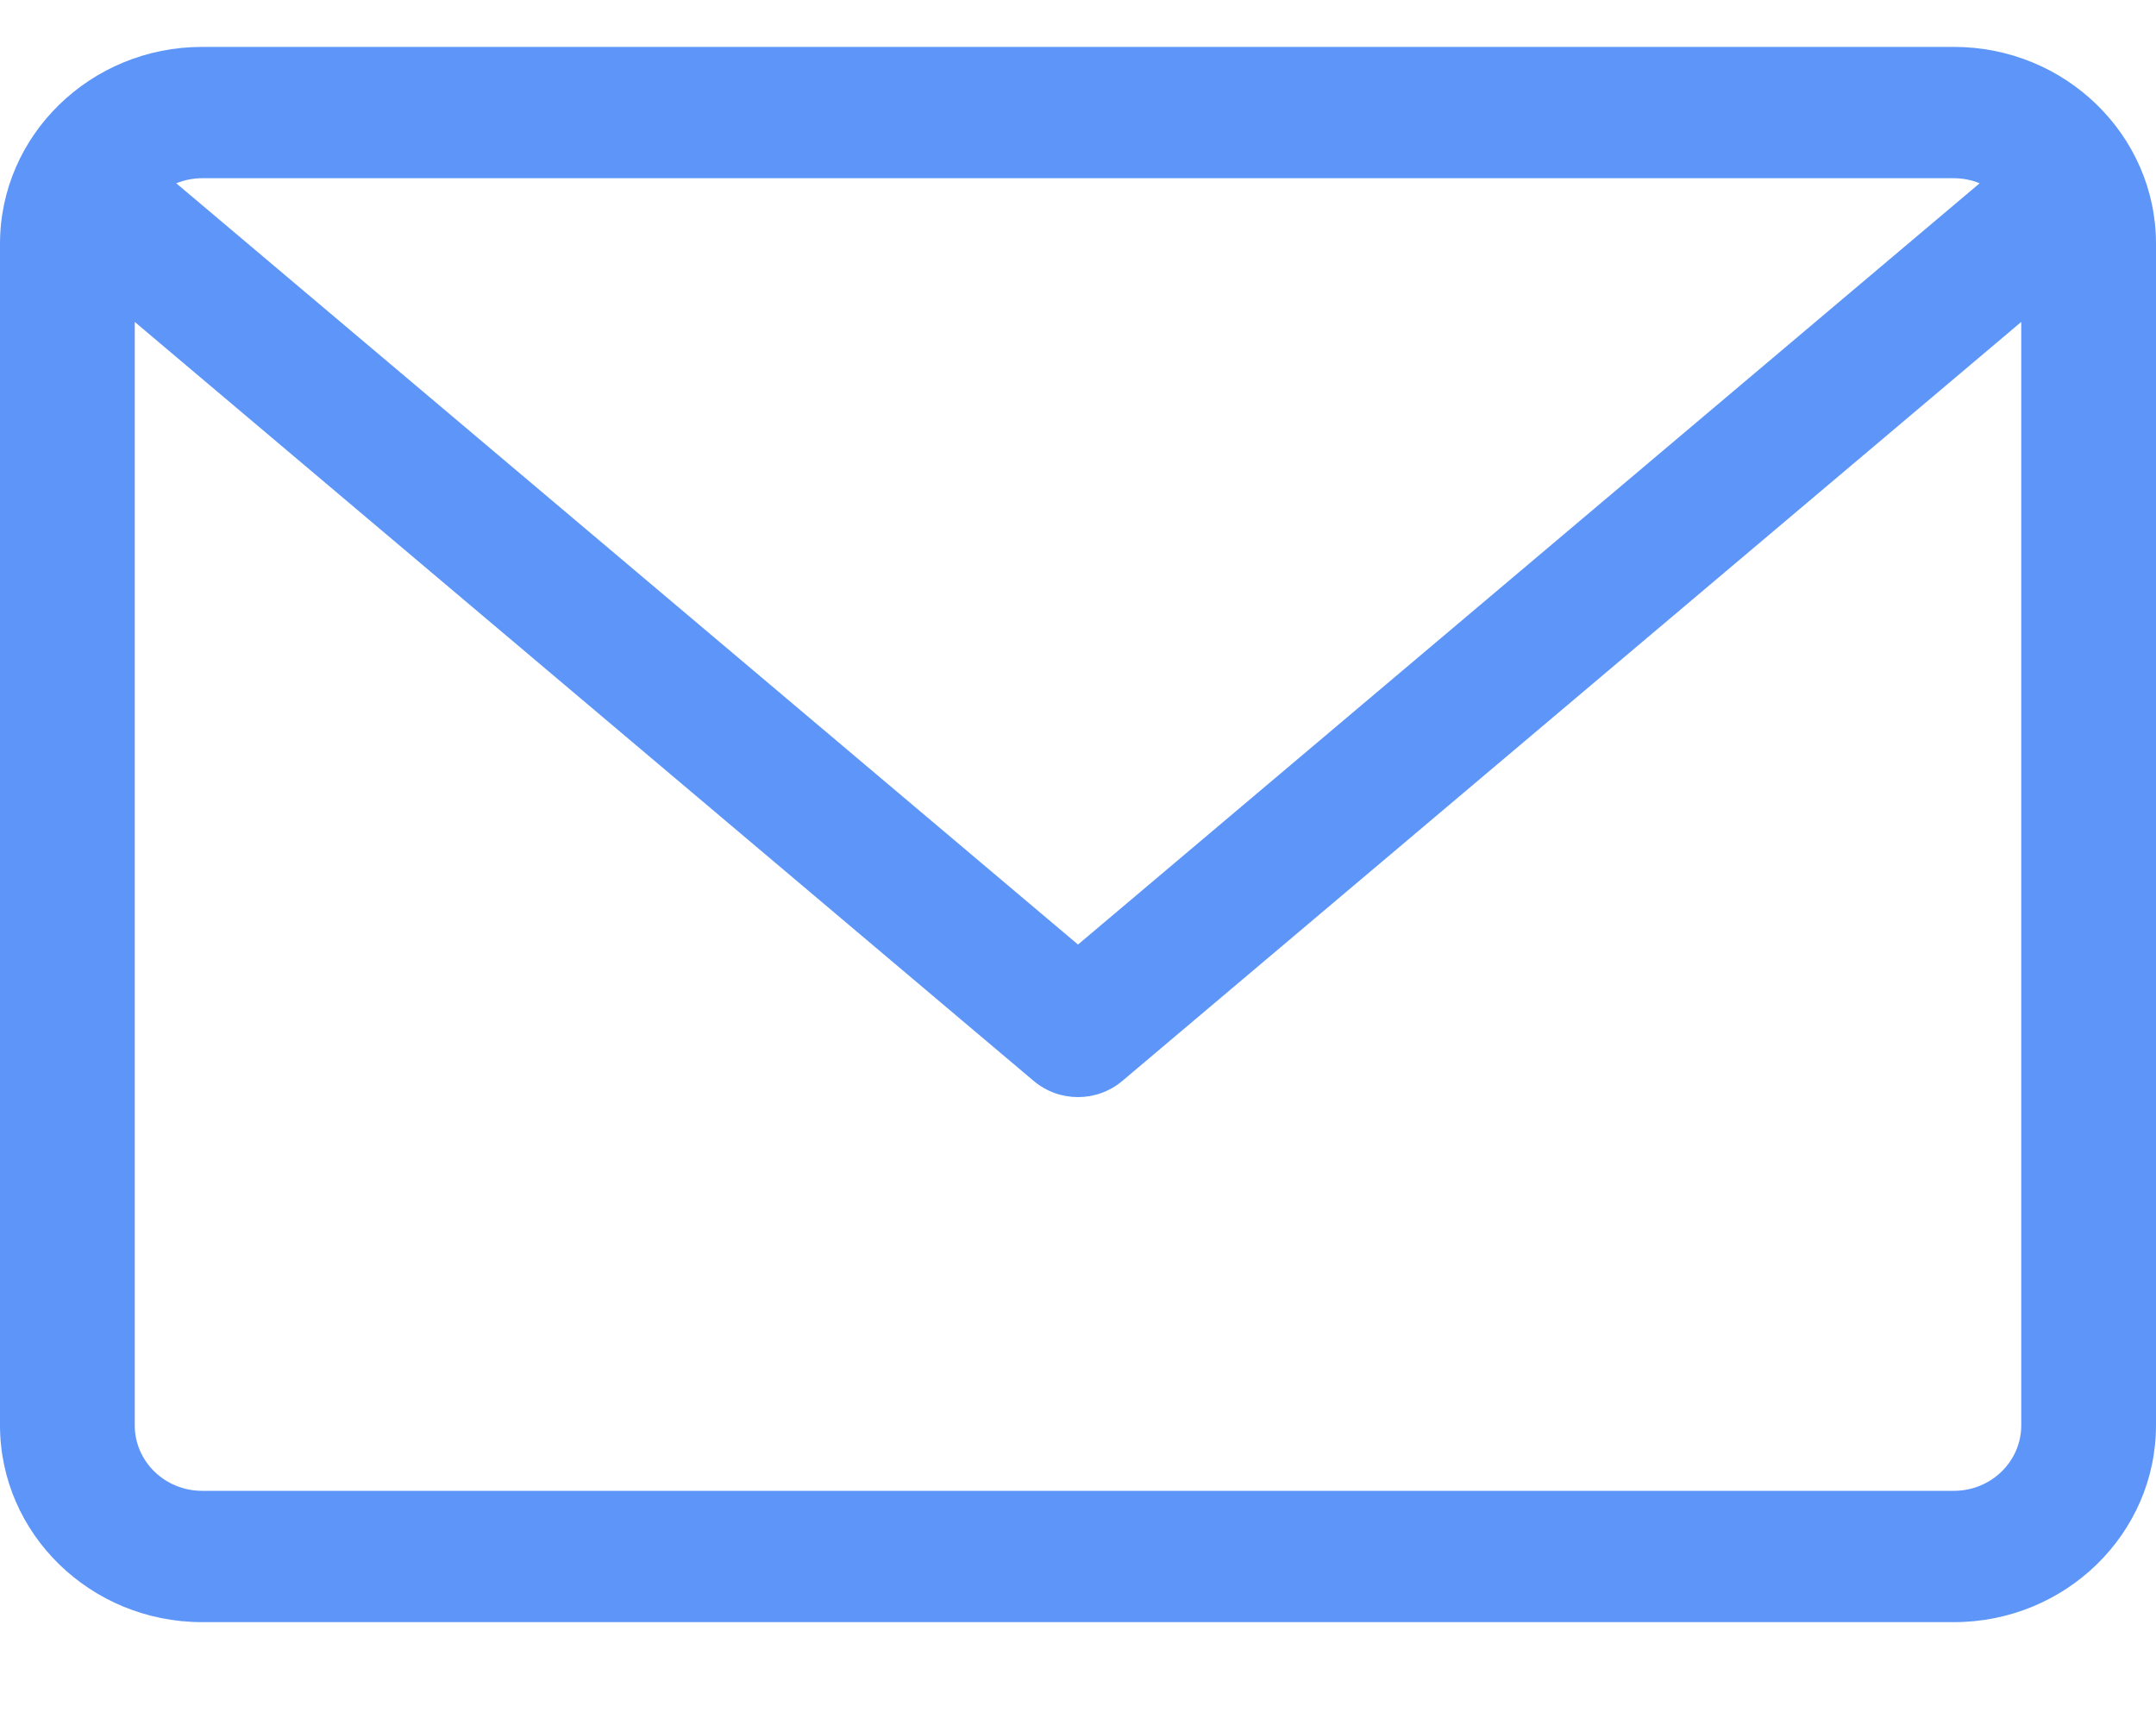 <?xml version="1.0" encoding="UTF-8"?>
<svg xmlns="http://www.w3.org/2000/svg" width="20" height="16" viewBox="0 0 20 16" fill="none">
  <path d="M18.125 0.435H1.875C0.841 0.435 0 1.254 0 2.261V13.22C0 14.227 0.841 15.046 1.875 15.046H18.125C19.159 15.046 20 14.227 20 13.22V2.261C20 1.254 19.159 0.435 18.125 0.435ZM18.125 1.653C18.21 1.653 18.291 1.67 18.364 1.7L10 8.761L1.635 1.7C1.709 1.67 1.79 1.653 1.875 1.653H18.125ZM18.125 13.828H1.875C1.53 13.828 1.25 13.556 1.25 13.22V2.986L9.59 10.027C9.708 10.126 9.854 10.176 10 10.176C10.146 10.176 10.292 10.126 10.41 10.027L18.75 2.986V13.22C18.75 13.556 18.47 13.828 18.125 13.828Z" fill="#5D96F8"></path>
</svg>
